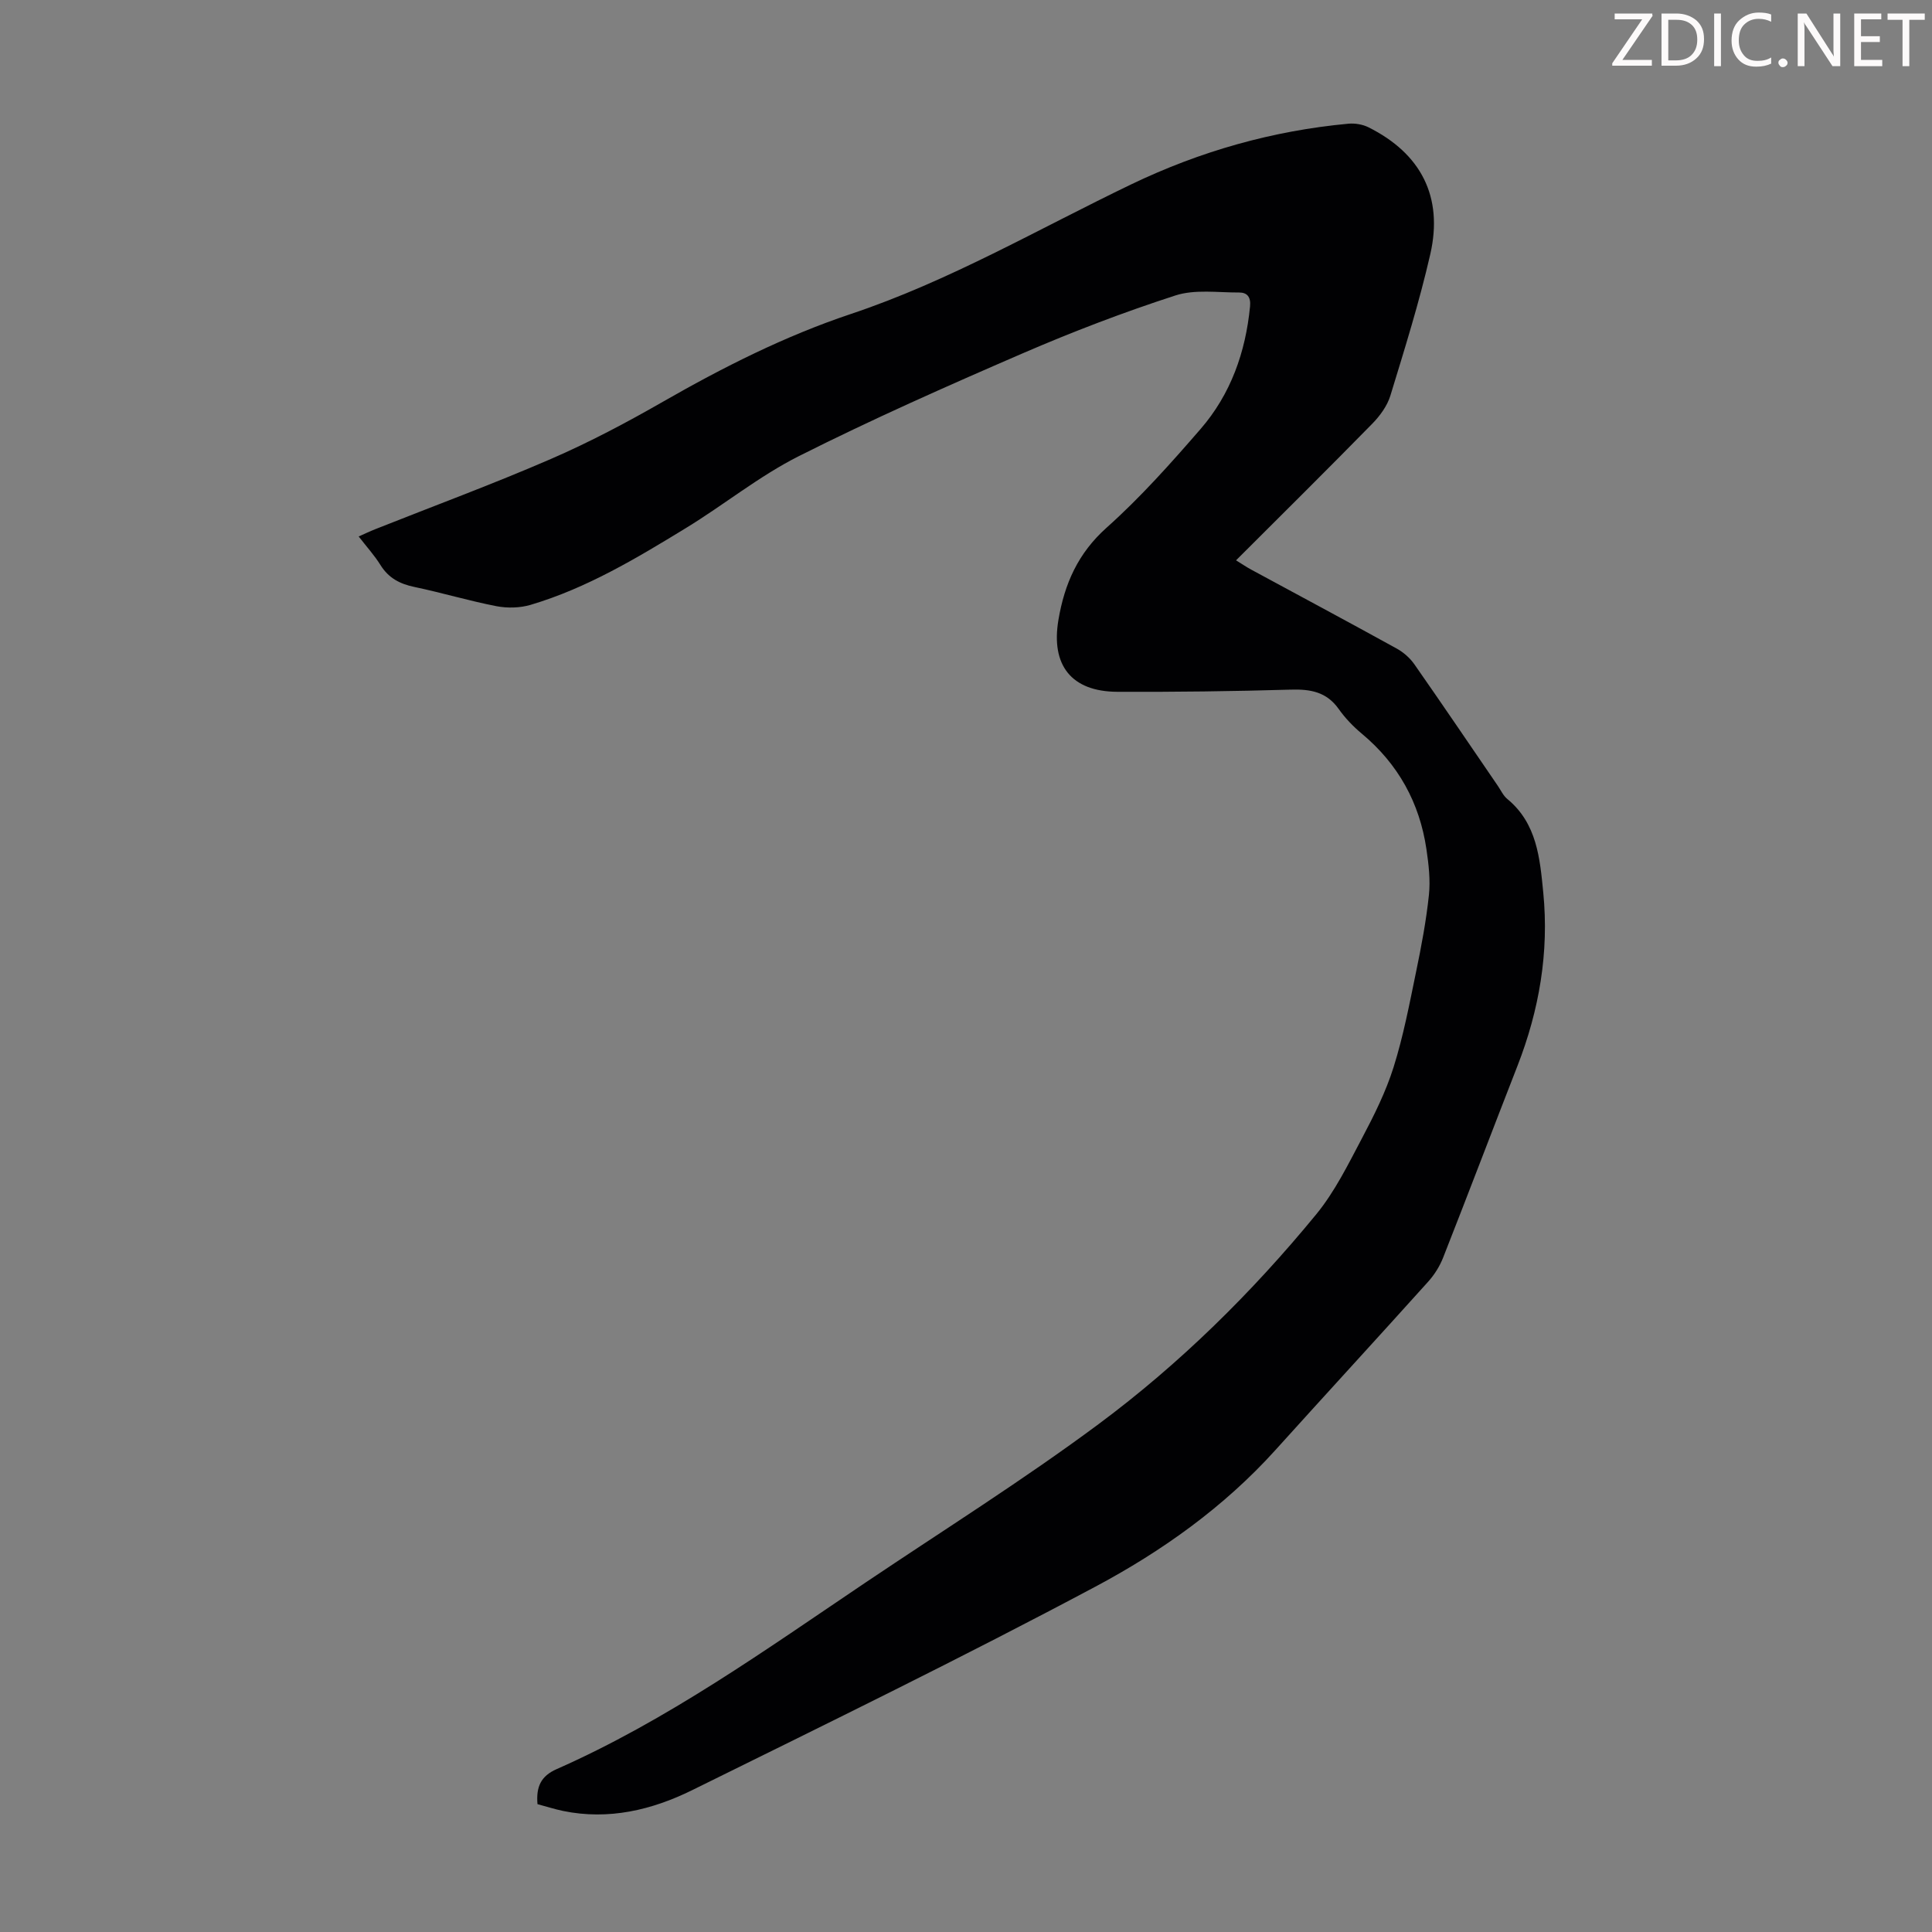 <svg enable-background="new 0 0 400 400" viewBox="0 0 400 400" xmlns="http://www.w3.org/2000/svg"><rect x="0" y="0" width="400" height="400" fill="#808080" stroke="none"/><g fill="#fcfafa"><path d="m342.2 3.2-6.3 9.2h6.1v1.2h-8.2v-.5l6.2-9.1h-5.7v-1.2h7.8v.4z"/><path d="m344 13.7v-10.9h3.1c1.6 0 3 .5 4.1 1.4 1.1 1 1.6 2.2 1.6 3.9s-.5 3-1.6 4-2.5 1.5-4.2 1.5h-3zm1.4-9.6v8.4h1.6c1.4 0 2.5-.4 3.2-1.1.8-.8 1.2-1.8 1.2-3.2s-.4-2.4-1.2-3.1-1.8-1-3.1-1z"/><path d="m356.3 2.8v10.9h-1.4v-10.9z"/><path d="m366.6 13.2c-.8.4-1.8.6-3 .6-1.6 0-2.8-.5-3.7-1.5s-1.4-2.3-1.4-3.9c0-1.7.5-3.2 1.6-4.2s2.4-1.6 4-1.6c1 0 1.9.1 2.6.4v1.5c-.8-.4-1.6-.6-2.6-.6-1.2 0-2.2.4-3 1.2s-1.1 1.9-1.1 3.3c0 1.3.4 2.3 1.1 3.1s1.6 1.1 2.8 1.1c1.1 0 2-.2 2.8-.7v1.3z"/><path d="m368.2 13c0-.3.1-.5.3-.6.2-.2.4-.3.6-.3.3 0 .5.1.7.3s.3.4.3.6-.1.5-.3.6c-.2.2-.4.3-.7.3s-.5-.1-.6-.3c-.2-.2-.3-.4-.3-.6z"/><path d="m381.1 13.7h-1.7l-5.5-8.4c-.2-.2-.3-.5-.4-.7 0 .2.1.8.1 1.5v7.6h-1.4v-10.9h1.8l5.3 8.3c.3.4.4.6.4.8 0-.3-.1-.8-.1-1.6v-7.5h1.4v10.9z"/><path d="m389.7 13.7h-5.8v-10.9h5.6v1.2h-4.2v3.5h3.9v1.2h-3.9v3.7h4.4z"/><path d="m398.4 4.1h-3.1v9.6h-1.4v-9.6h-3.1v-1.3h7.7v1.3z"/></g><path d="m111.28 373.53c-.31-3.62.73-5.82 3.94-7.24 22.95-10.13 43.25-24.69 63.93-38.61 16.14-10.86 32.66-21.22 48.27-32.81 16.83-12.5 31.79-27.25 45.11-43.48 3.84-4.69 6.6-10.33 9.46-15.74 2.5-4.73 4.93-9.6 6.53-14.68 2.03-6.45 3.3-13.15 4.67-19.79 1.09-5.25 2.09-10.55 2.65-15.87.33-3.11-.05-6.35-.51-9.48-1.42-9.63-5.84-17.64-13.37-23.92-1.79-1.49-3.47-3.24-4.81-5.14-2.51-3.53-5.84-4.11-9.9-3.99-11.97.35-23.95.5-35.92.45-9.52-.04-13.79-5.5-12.19-14.91 1.26-7.45 4.04-13.78 9.98-19.08 6.99-6.24 13.28-13.31 19.43-20.4 6.25-7.21 9.34-15.91 10.26-25.41.19-1.96-.62-2.88-2.27-2.87-4.42.02-9.16-.7-13.21.62-10.71 3.47-21.27 7.51-31.61 11.98-15.58 6.74-31.13 13.63-46.29 21.26-8.24 4.14-15.55 10.11-23.47 14.94-10.21 6.24-20.5 12.42-32.08 15.86-2.22.66-4.83.72-7.12.28-5.7-1.11-11.29-2.79-16.98-3.98-3.02-.63-5.35-1.86-7.01-4.54-1.23-1.98-2.83-3.74-4.51-5.91 1.25-.55 2.3-1.06 3.39-1.49 12.15-4.83 24.43-9.36 36.42-14.56 7.98-3.46 15.71-7.56 23.26-11.89 12.45-7.13 25.19-13.56 38.82-18.12 20.36-6.8 38.85-17.61 58.08-26.85 14.27-6.85 29.22-11.09 44.96-12.55 1.35-.12 2.92.14 4.13.74 10.88 5.43 15.52 14.38 12.81 26.26-2.26 9.89-5.3 19.6-8.27 29.31-.65 2.12-2.15 4.17-3.73 5.79-9.24 9.43-18.63 18.72-28.22 28.3 1.18.72 2.14 1.39 3.17 1.94 10.03 5.43 20.09 10.81 30.08 16.32 1.4.77 2.74 1.94 3.66 3.25 5.83 8.34 11.54 16.78 17.29 25.18.63.92 1.12 2.03 1.95 2.71 6.17 5.08 6.76 12.31 7.46 19.42 1.21 12.37-.84 24.29-5.34 35.84-5.16 13.22-10.19 26.49-15.39 39.69-.71 1.82-1.83 3.59-3.14 5.04-10.48 11.65-21.09 23.18-31.59 34.82-10.64 11.79-23.49 20.94-37.27 28.28-27.51 14.66-55.54 28.34-83.5 42.14-8.32 4.1-17.27 6.24-26.7 4.3-1.77-.37-3.47-.92-5.31-1.41z" fill="#010103"/></svg>